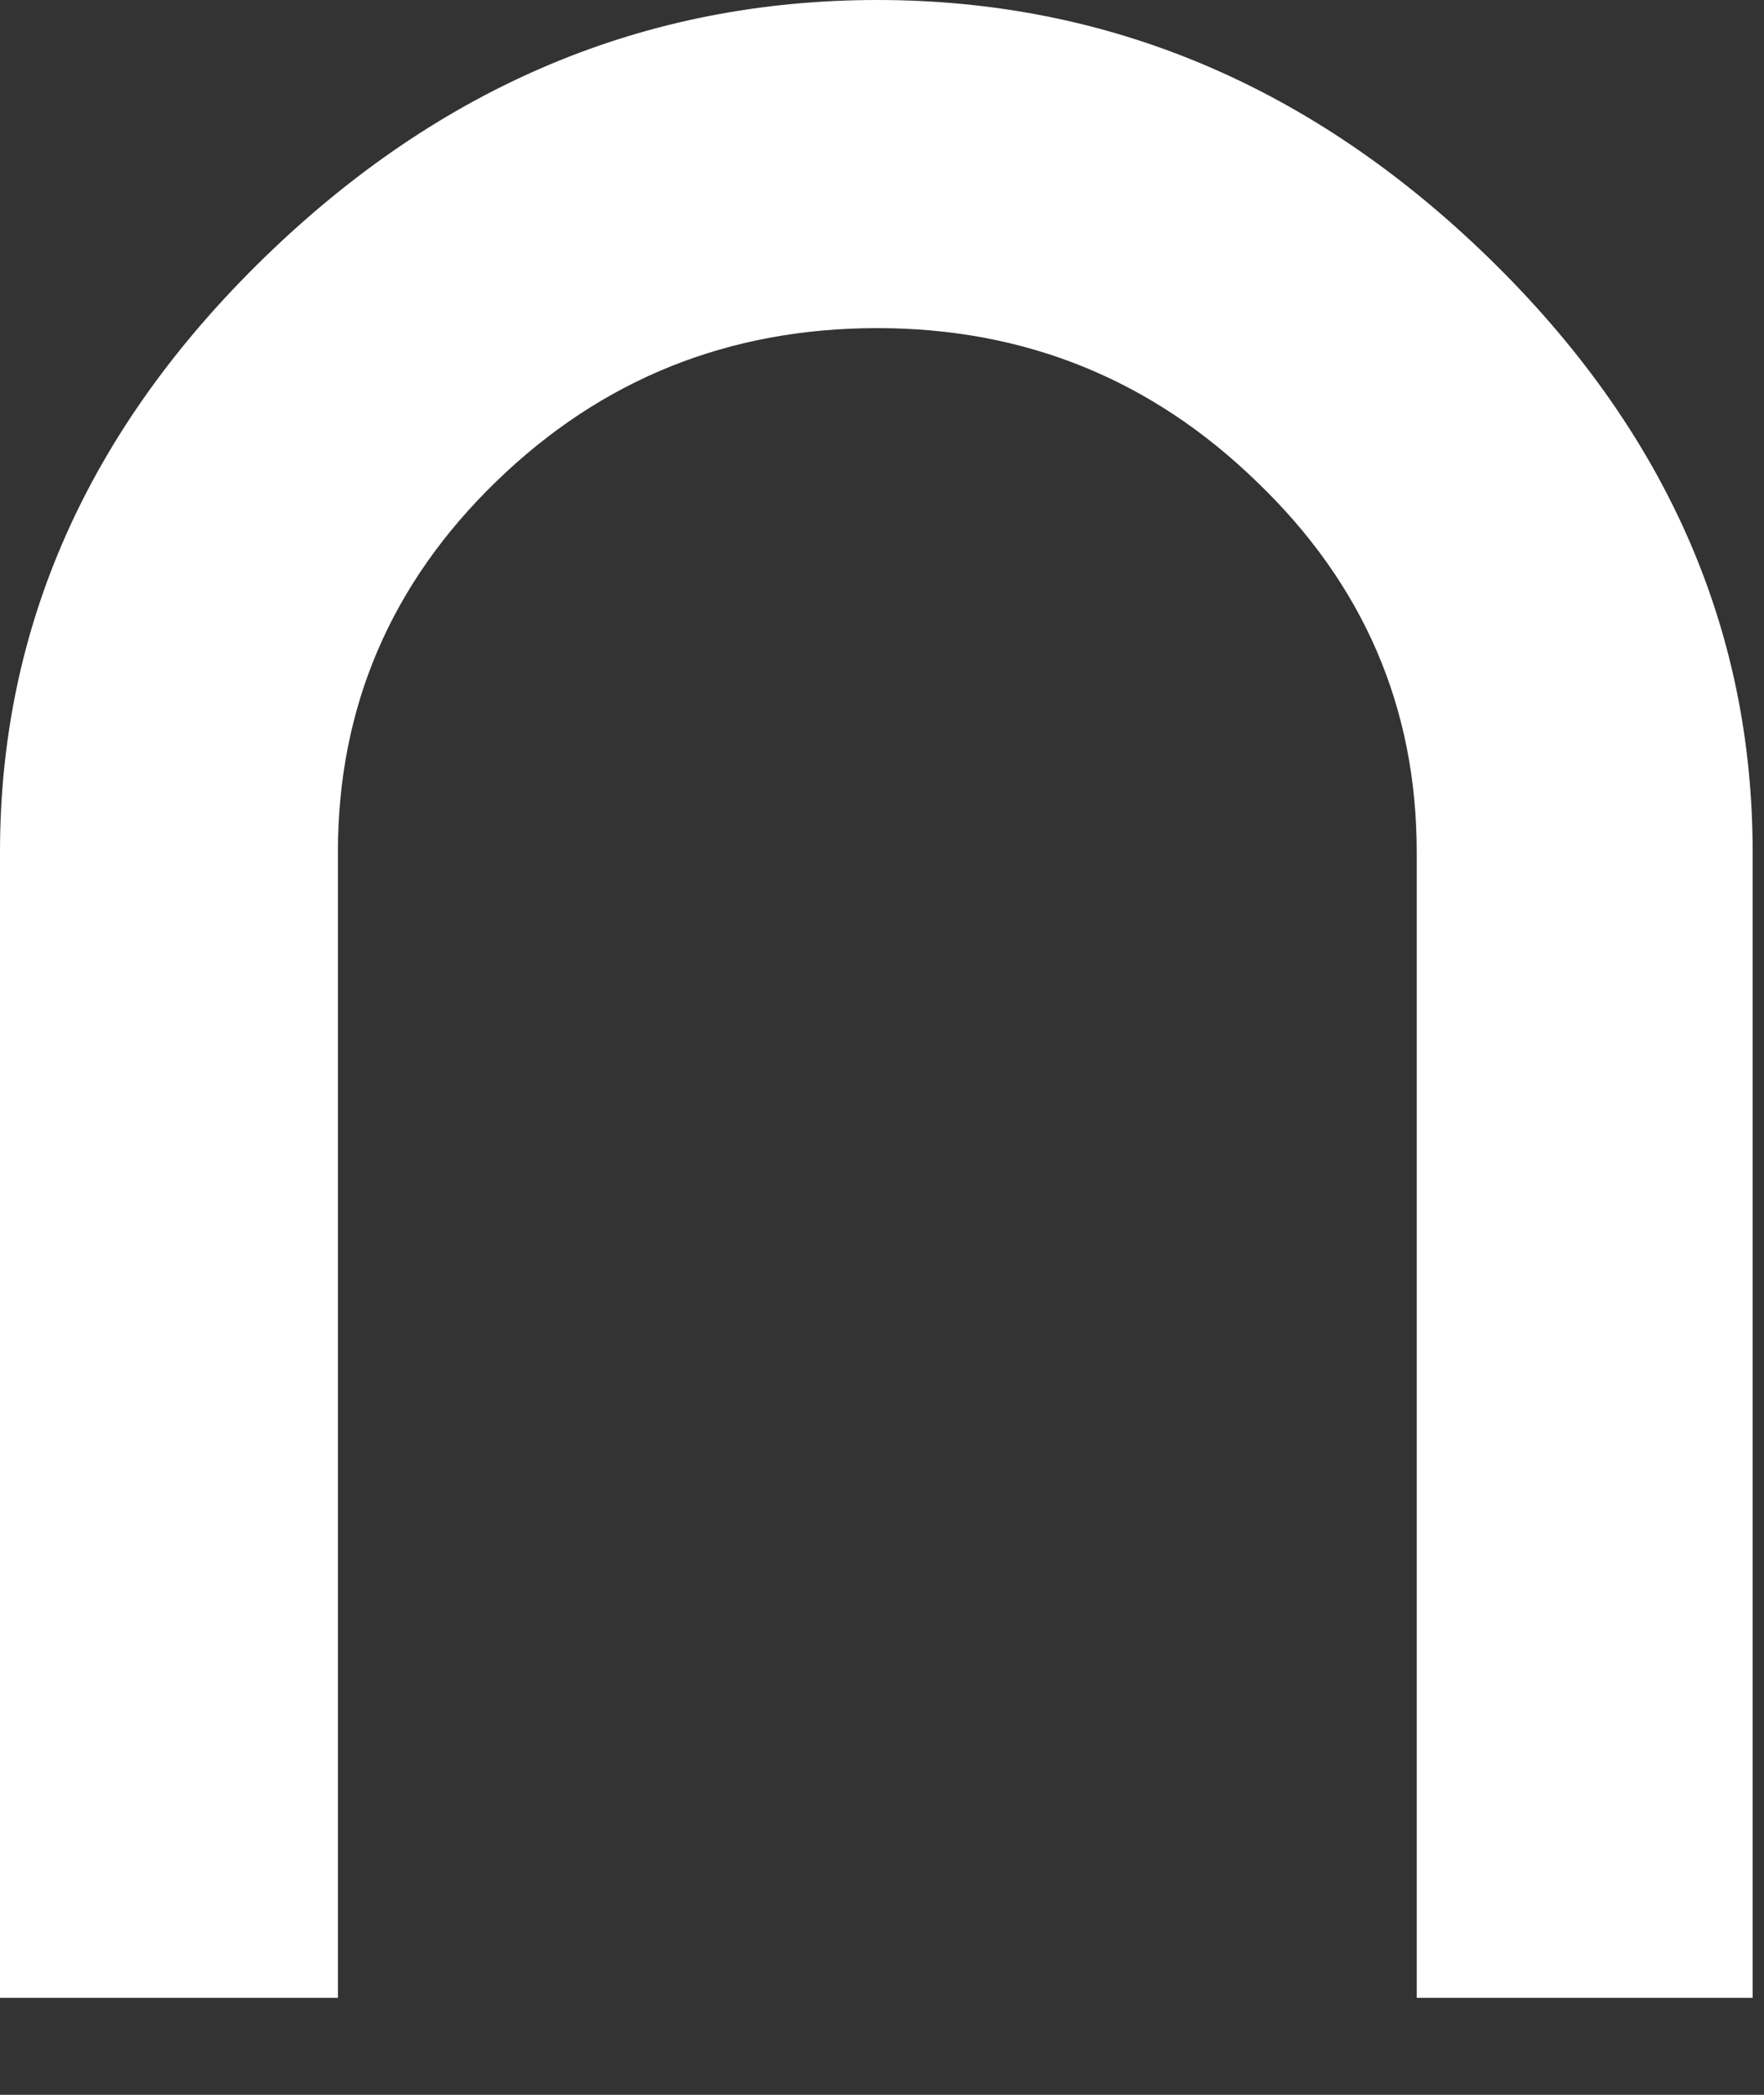 <?xml version="1.0" encoding="utf-8"?>
<svg xmlns="http://www.w3.org/2000/svg" fill="none" height="100%" overflow="visible" preserveAspectRatio="none" style="display: block;" viewBox="0 0 16 19" width="100%">
<rect x="0" y="0" width="16" height="19" fill="#333333" stroke="none"/>
<path d="M12.85 18.12V7.728C12.85 6.417 12.367 5.297 11.399 4.369C10.443 3.441 9.296 2.976 7.958 2.976C6.607 2.976 5.454 3.441 4.499 4.369C3.543 5.297 3.065 6.417 3.065 7.728V18.12H0V7.728C0 5.686 0.801 3.887 2.402 2.332C4.003 0.777 5.855 0 7.958 0C10.049 0 11.895 0.777 13.496 2.332C15.097 3.887 15.897 5.686 15.897 7.728V18.12H12.85Z" fill="white" id="Vector"/>
</svg>
